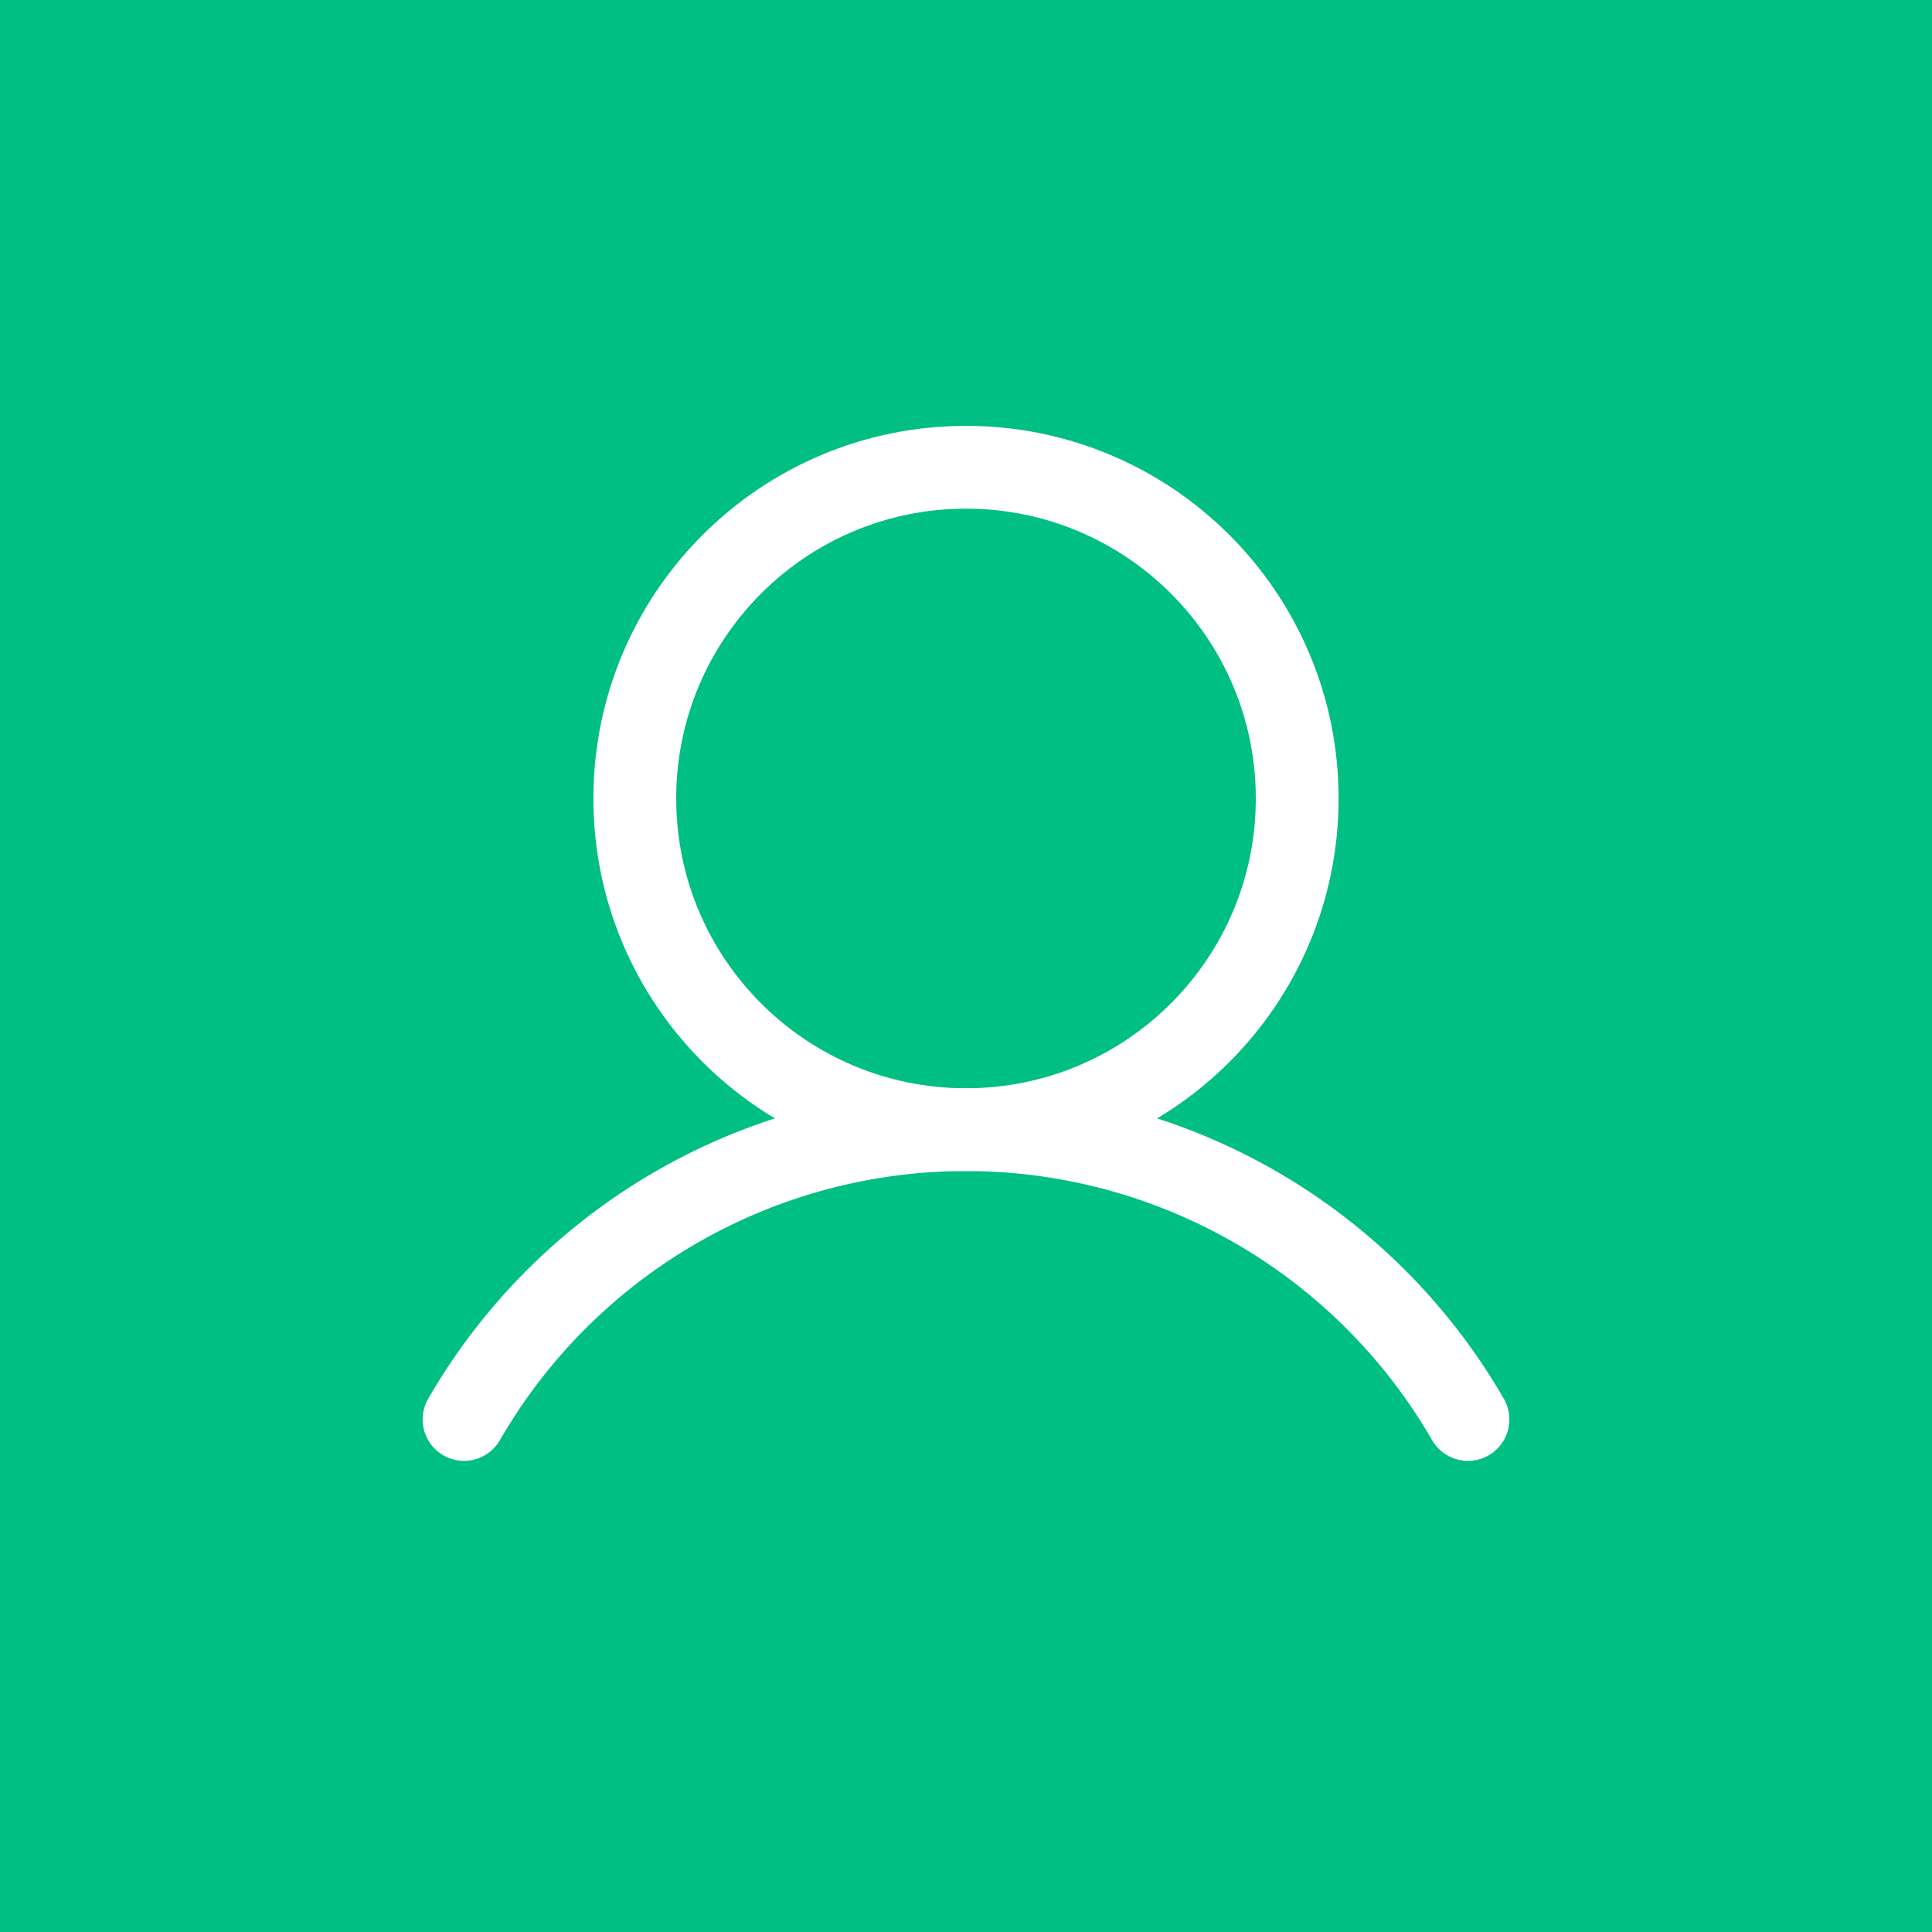 <svg viewBox="0 0 70 70" fill="none" xmlns="http://www.w3.org/2000/svg"><path fill="#00BF82" d="M0 0h70v70H0z"/><g clip-path="url(#clip0_69_2387)" stroke="#fff" stroke-width="3"><path d="M35 40.93c6.627 0 12-5.372 12-12 0-6.627-5.373-12-12-12s-12 5.373-12 12c0 6.628 5.373 12 12 12z" stroke-miterlimit="10"/><path d="M16.813 51.43a21 21 0 0136.374 0" stroke-linecap="round" stroke-linejoin="round"/></g><defs><clipPath id="clip0_69_2387"><path fill="#fff" transform="translate(11 10.93)" d="M0 0h48v48H0z"/></clipPath></defs></svg>